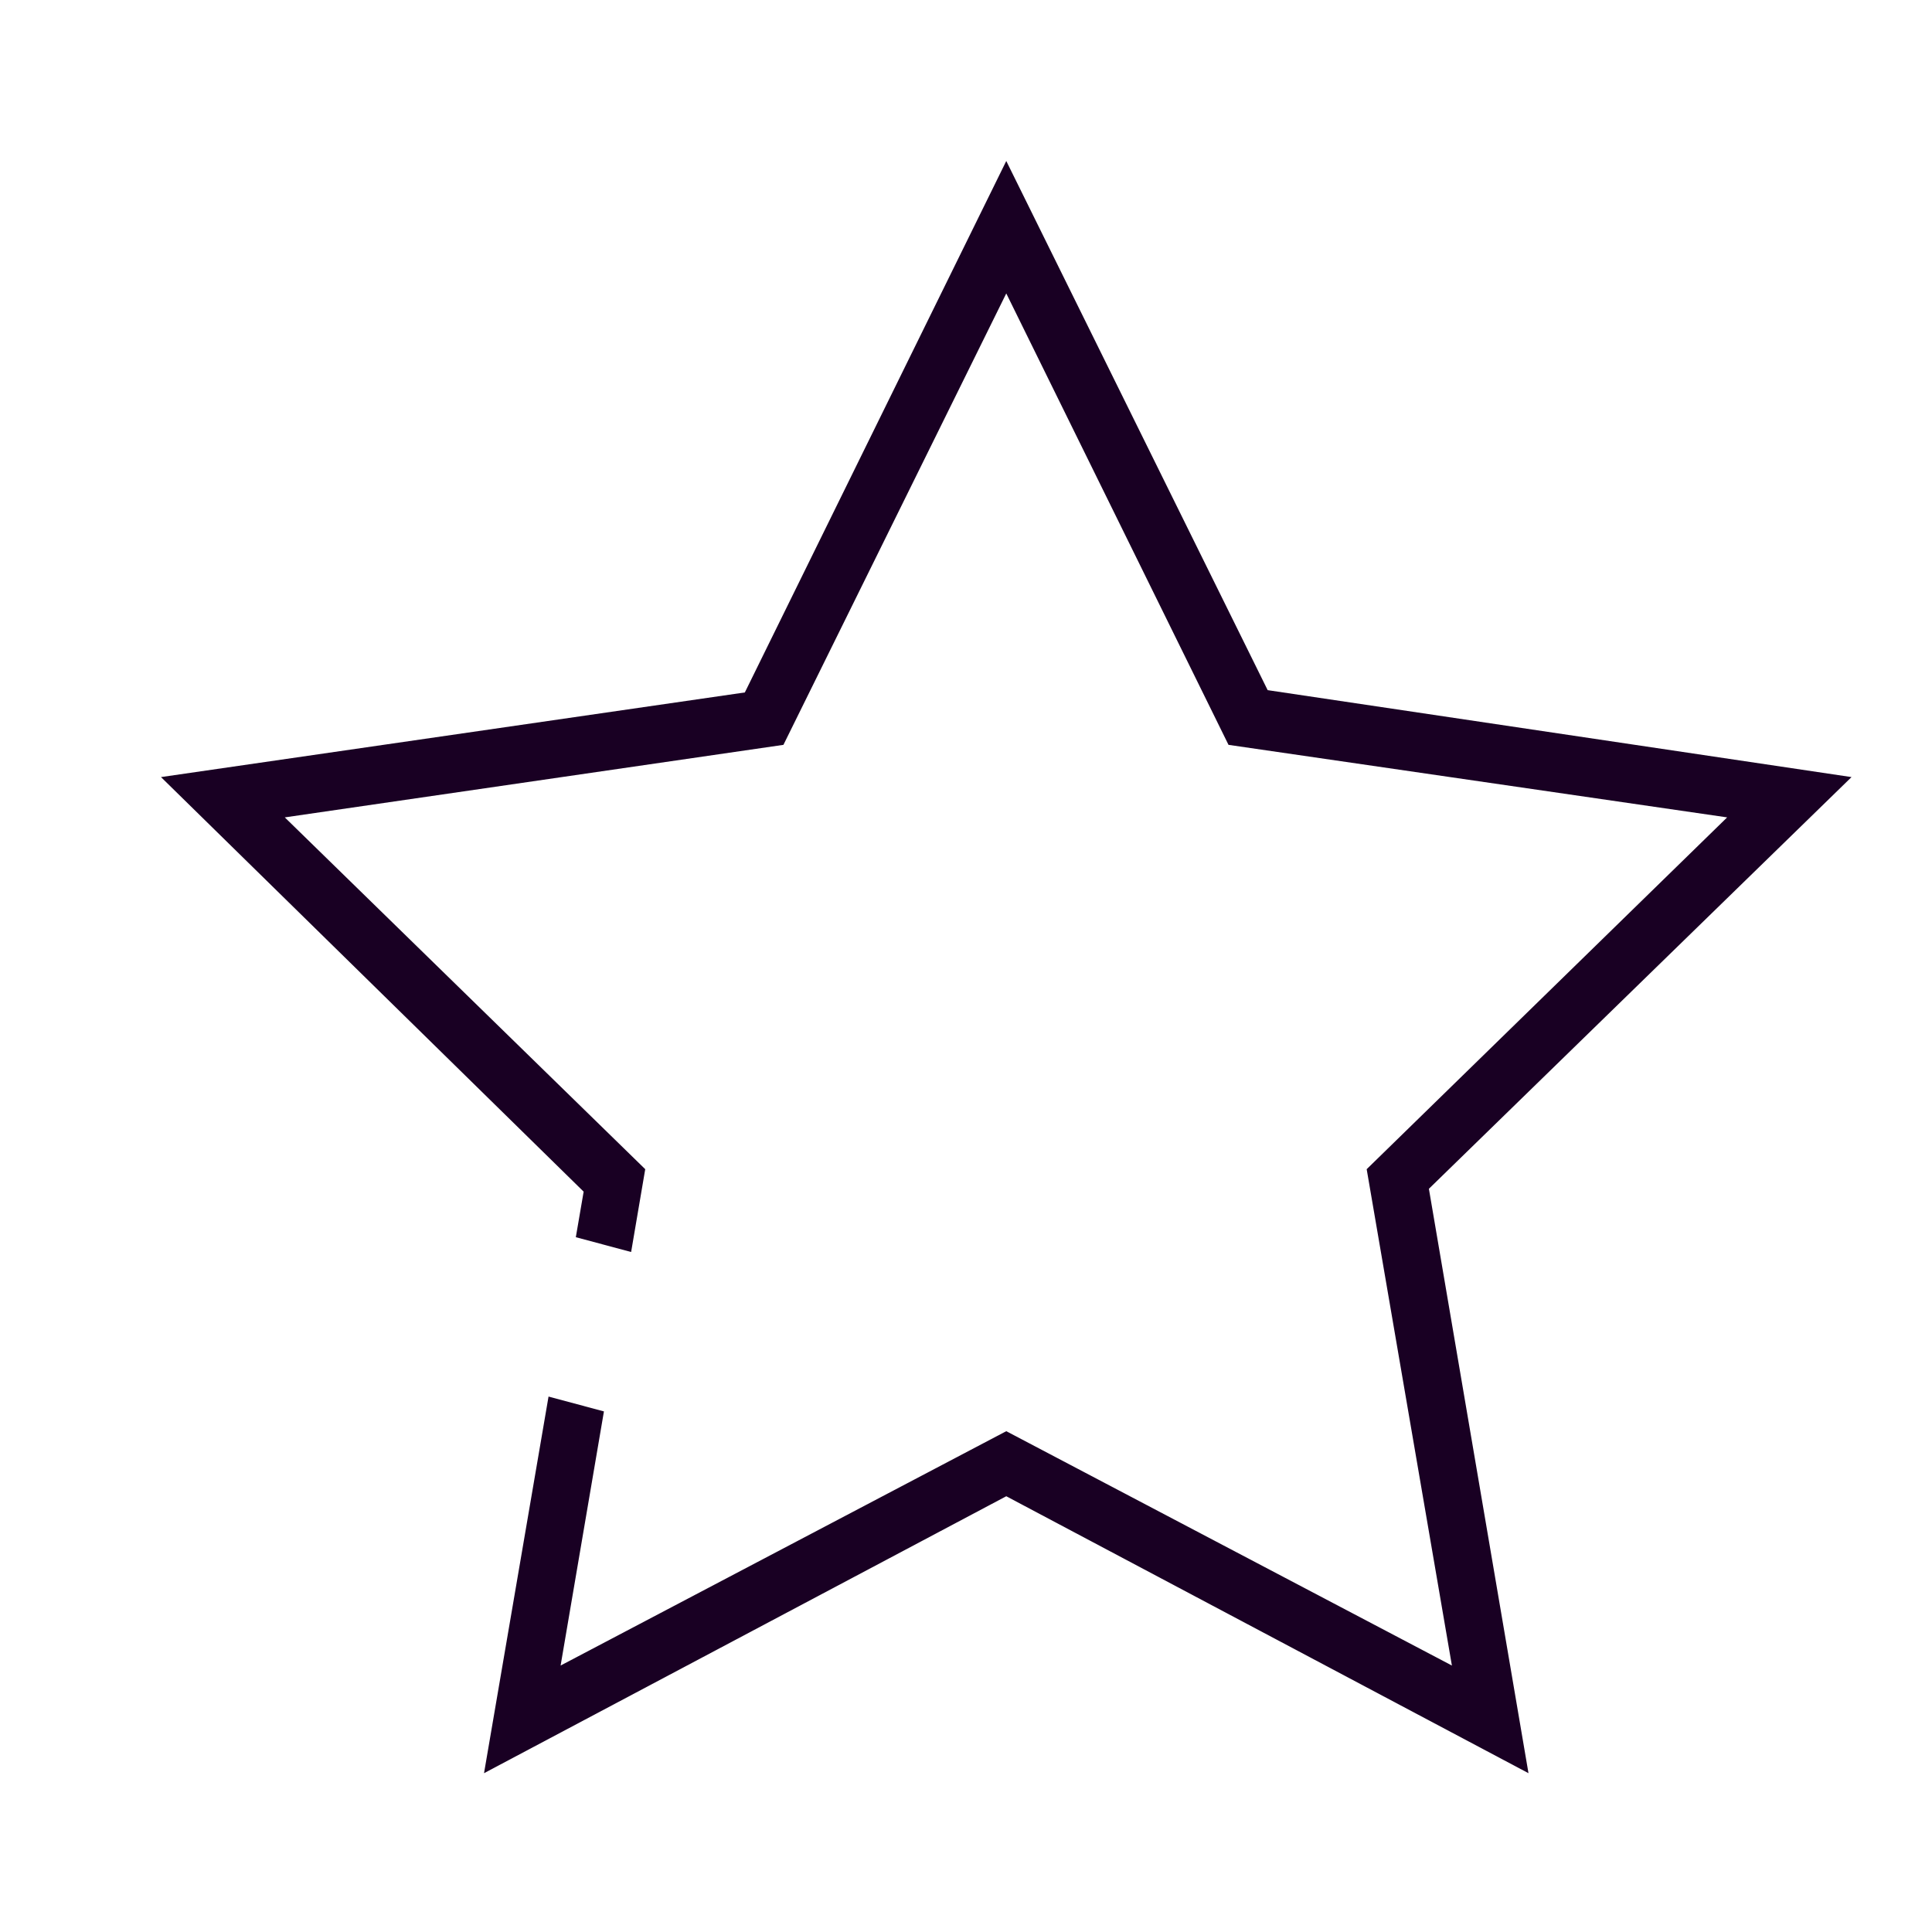 <svg xmlns="http://www.w3.org/2000/svg" width="64" height="64" viewBox="0 0 64 64" fill="none"><path fill-rule="evenodd" clip-rule="evenodd" d="M33.334 49.565L50.633 58.739L47.334 39.38L61.334 25.742L41.993 22.862L33.334 5.333L24.674 22.938L5.333 25.742L19.334 39.475L19.075 40.984L20.907 41.474L21.374 38.731L9.434 27.077L25.952 24.674L33.334 9.72L40.696 24.674L57.214 27.077L45.273 38.731L48.096 55.173L33.334 47.41L18.571 55.173L20.006 46.755L18.171 46.263L16.034 58.739L33.334 49.565Z" fill="#190023"></path></svg>